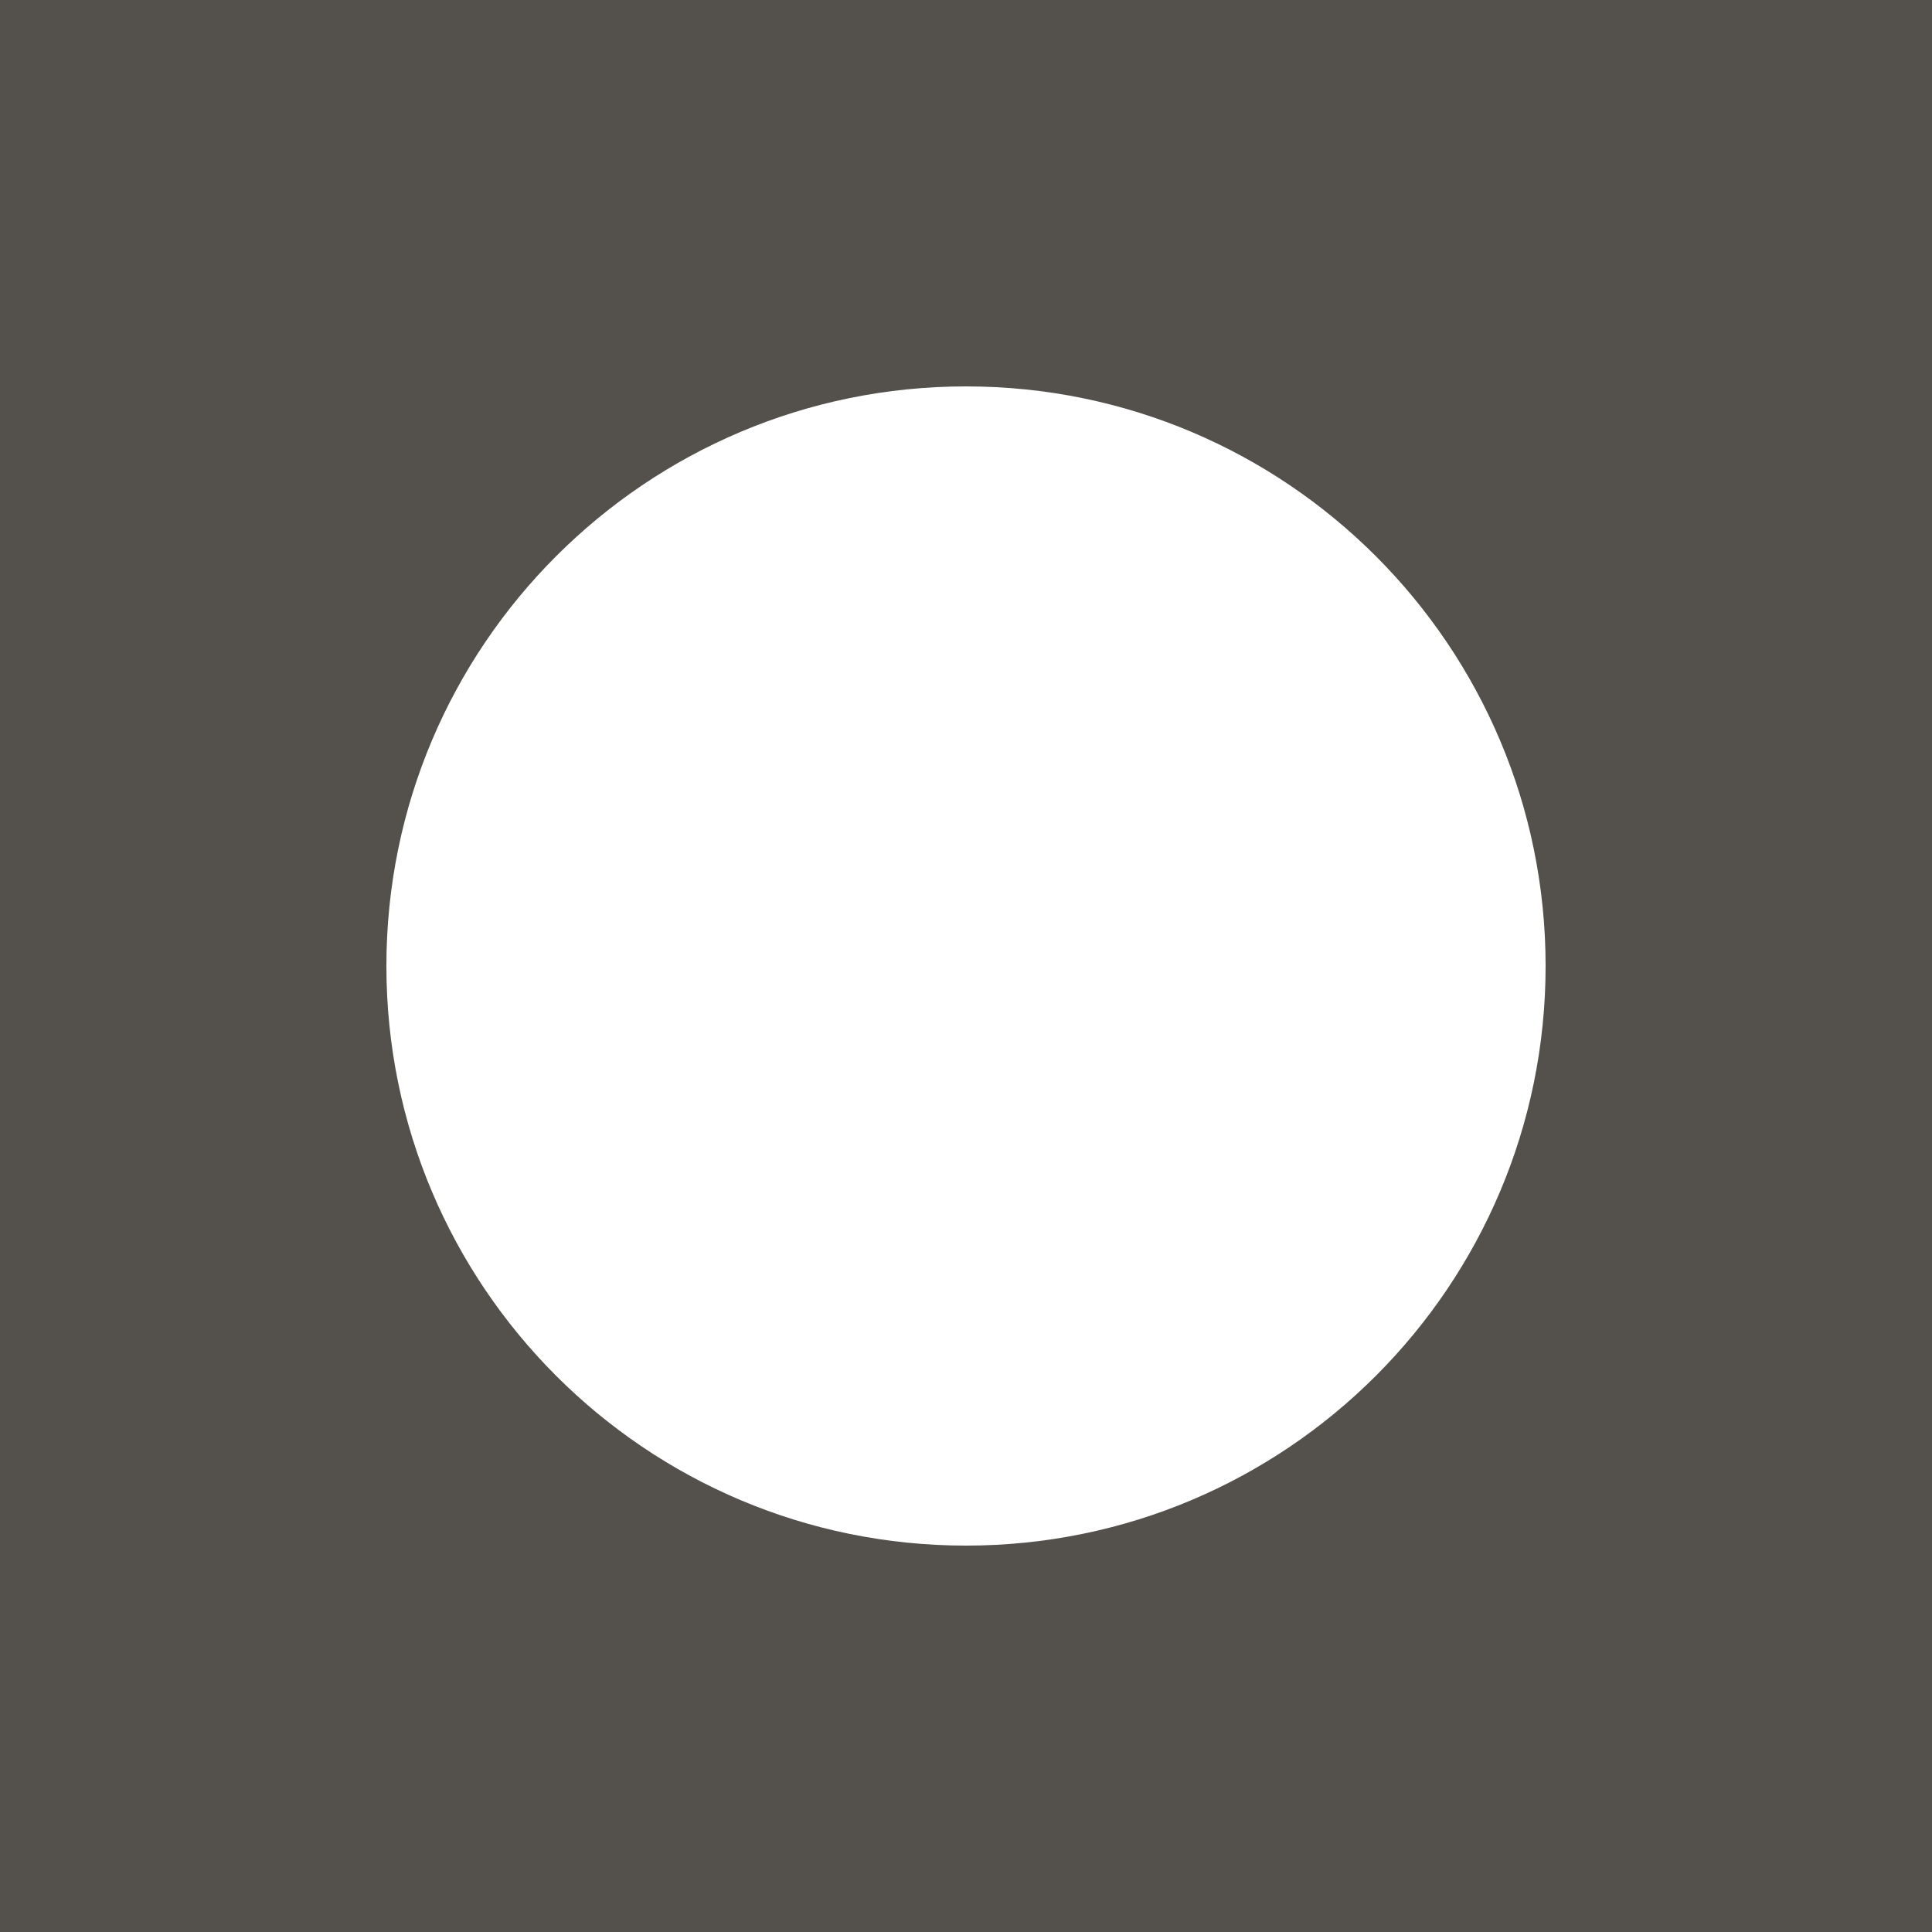 <?xml version="1.0" encoding="UTF-8"?> <svg xmlns="http://www.w3.org/2000/svg" width="1000" height="1000" viewBox="0 0 1000 1000" fill="none"><path d="M1000 1000H0V0H1000V1000ZM500 200C334.315 200 200 334.315 200 500C200 665.685 334.315 800 500 800C665.685 800 800 665.685 800 500C800 334.315 665.685 200 500 200Z" fill="#54514D"></path></svg> 